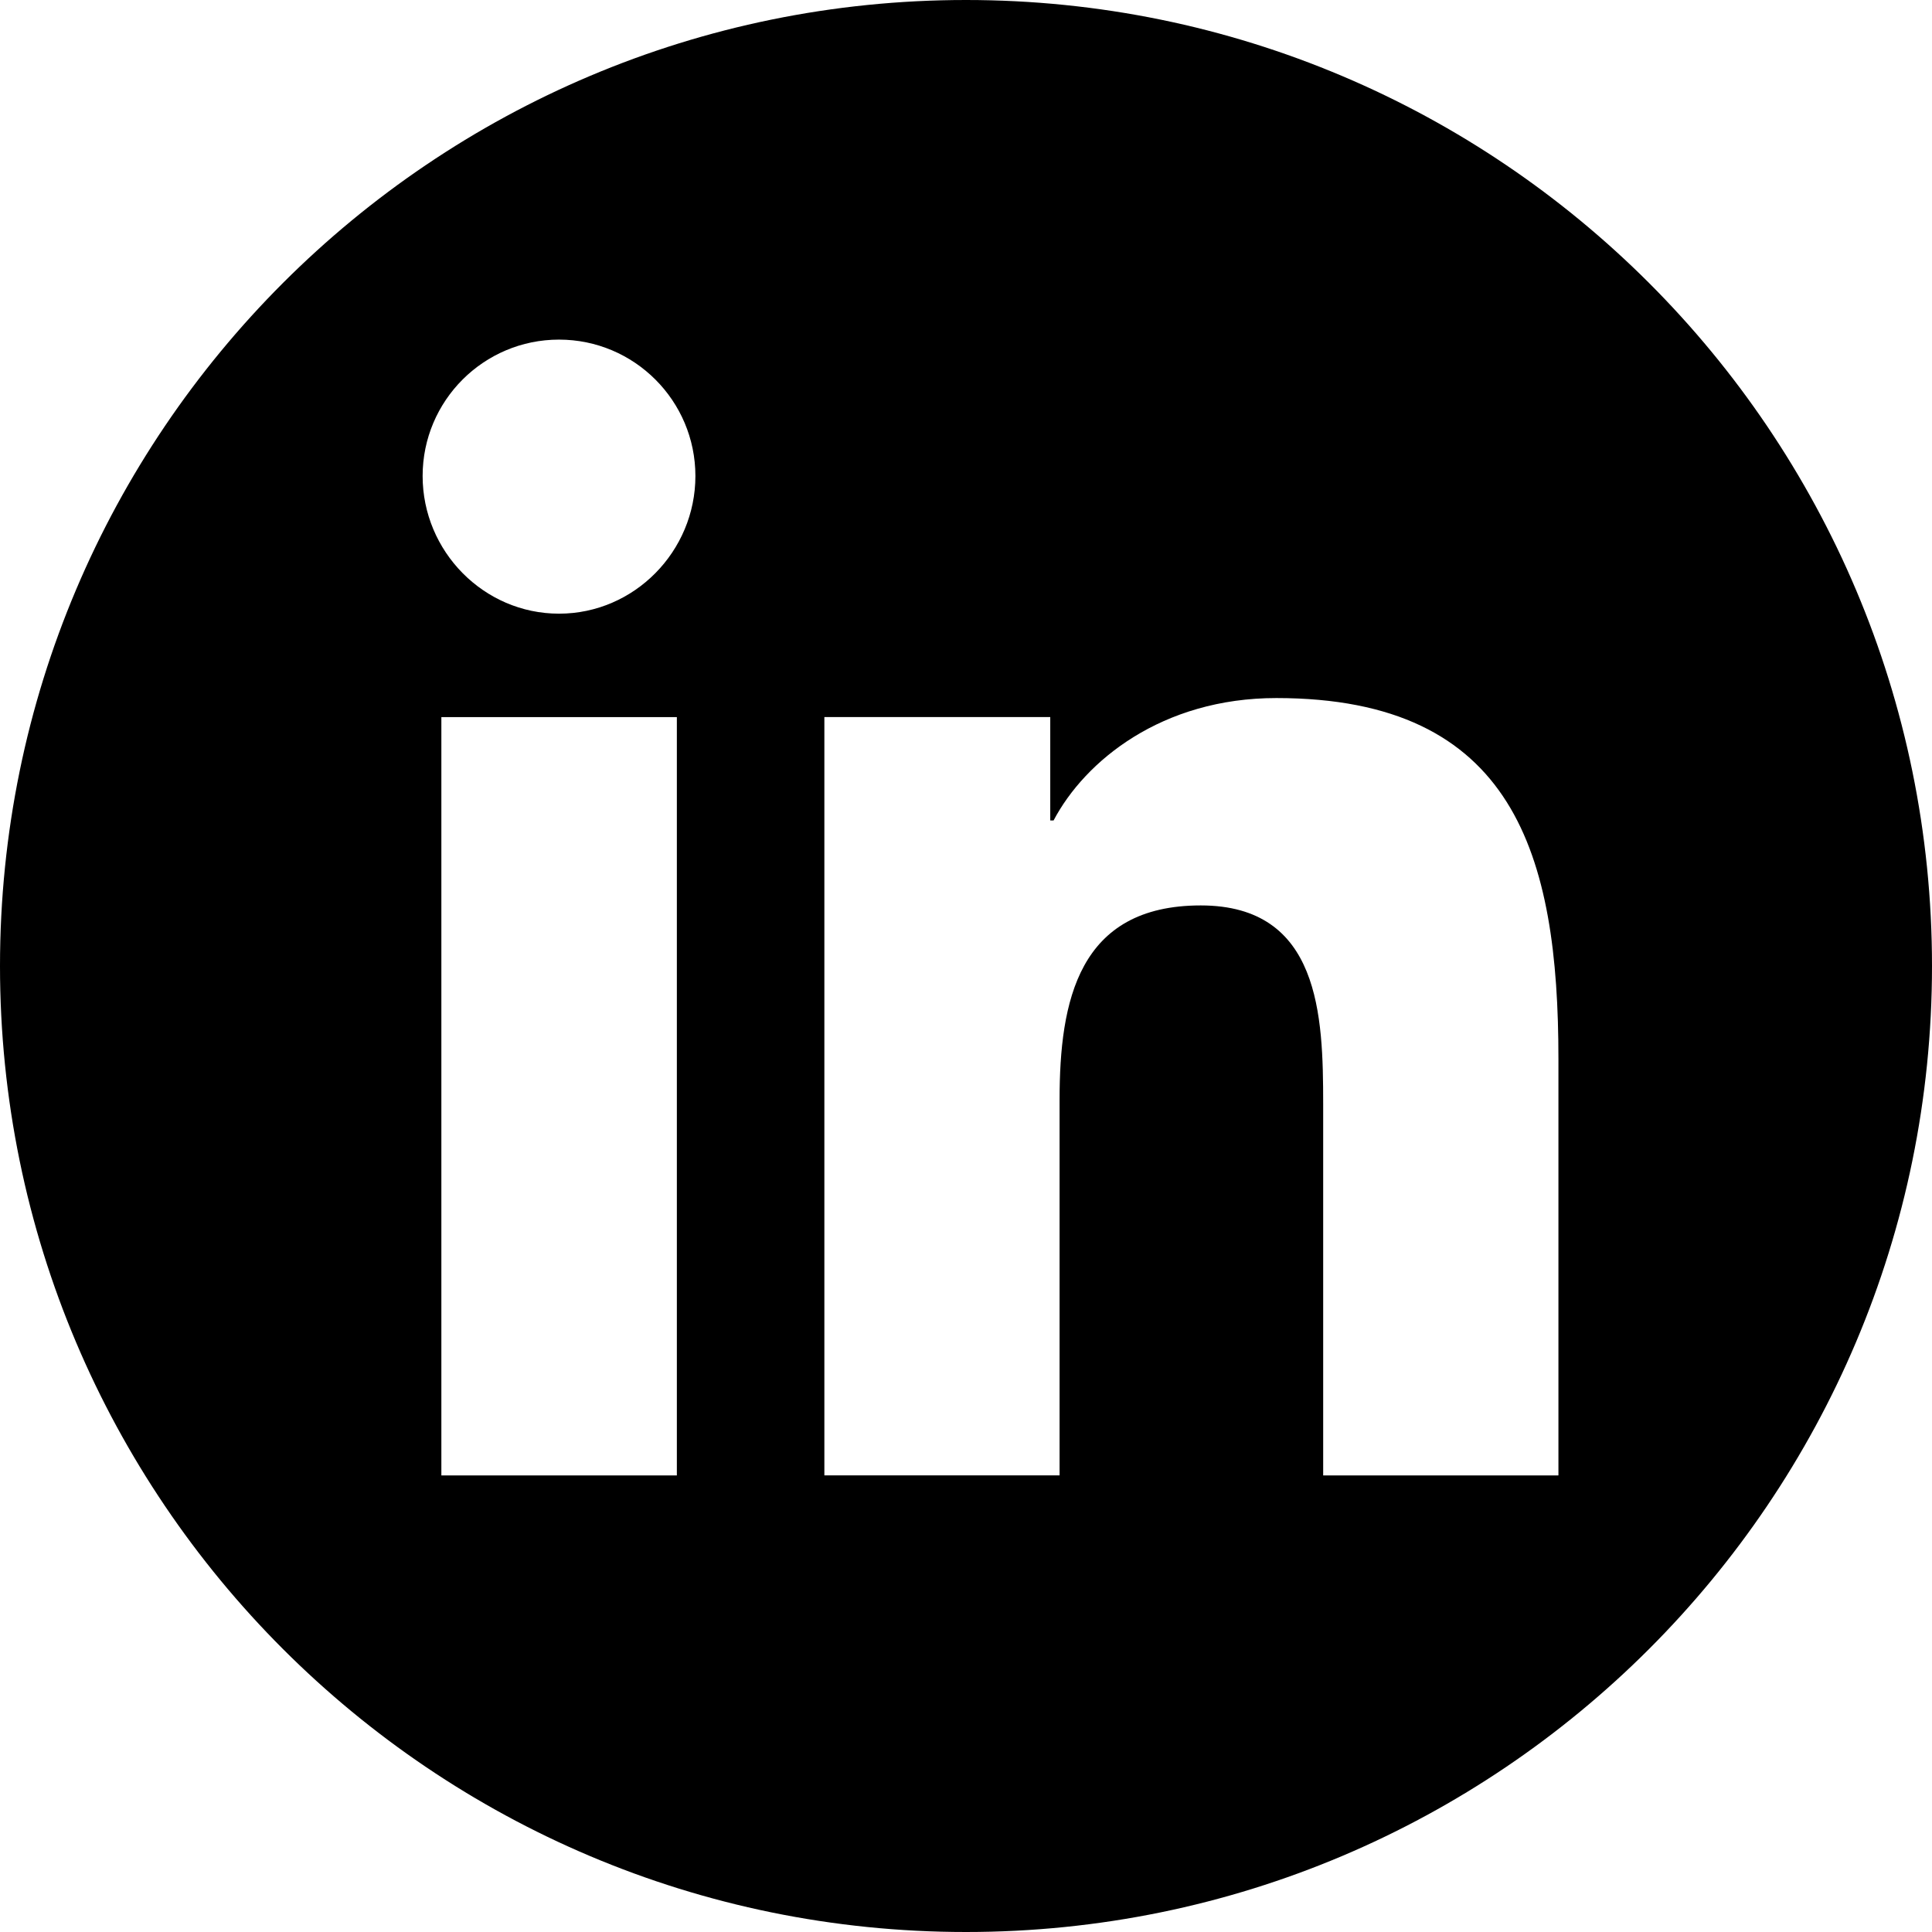 
<svg width="512px" height="512px" viewBox="0 0 512 512" version="1.1" xmlns="http://www.w3.org/2000/svg" xmlns:xlink="http://www.w3.org/1999/xlink">
    <g id="Page-1" stroke="none" stroke-width="1" fill="none" fill-rule="evenodd">
        <g id="linkedin" fill="#000000" fill-rule="nonzero">
            <path d="M256,0 C397.363,0 512,114.637 512,256 C512,397.363 397.363,512 256,512 C114.637,512 0,397.363 0,256 C0,114.637 114.637,0 256,0 Z M179.374,190.045 L116.966,190.045 L116.966,391 L179.374,391 L179.374,190.045 Z M338.239,184.991 C307.888,184.991 287.521,201.646 279.205,217.436 L278.328,217.436 L278.328,190.032 L218.466,190.032 L218.466,390.987 L280.798,390.987 L280.798,291.482 C280.798,265.282 285.765,239.948 318.21,239.948 C349.859,239.948 350.643,269.253 350.655,292.461 L350.655,391 L412.925,391 L412.925,390.987 L413,390.987 L413,280.596 C413,226.591 401.374,184.991 338.239,184.991 Z M148.145,90 C128.191,90 112,106.191 112,126.145 C112,146.099 128.191,162.629 148.145,162.629 C168.099,162.629 184.29,146.099 184.29,126.145 C184.278,106.191 168.086,90 148.145,90 Z" id="Combined-Shape"></path>
        </g>
    </g>
</svg>